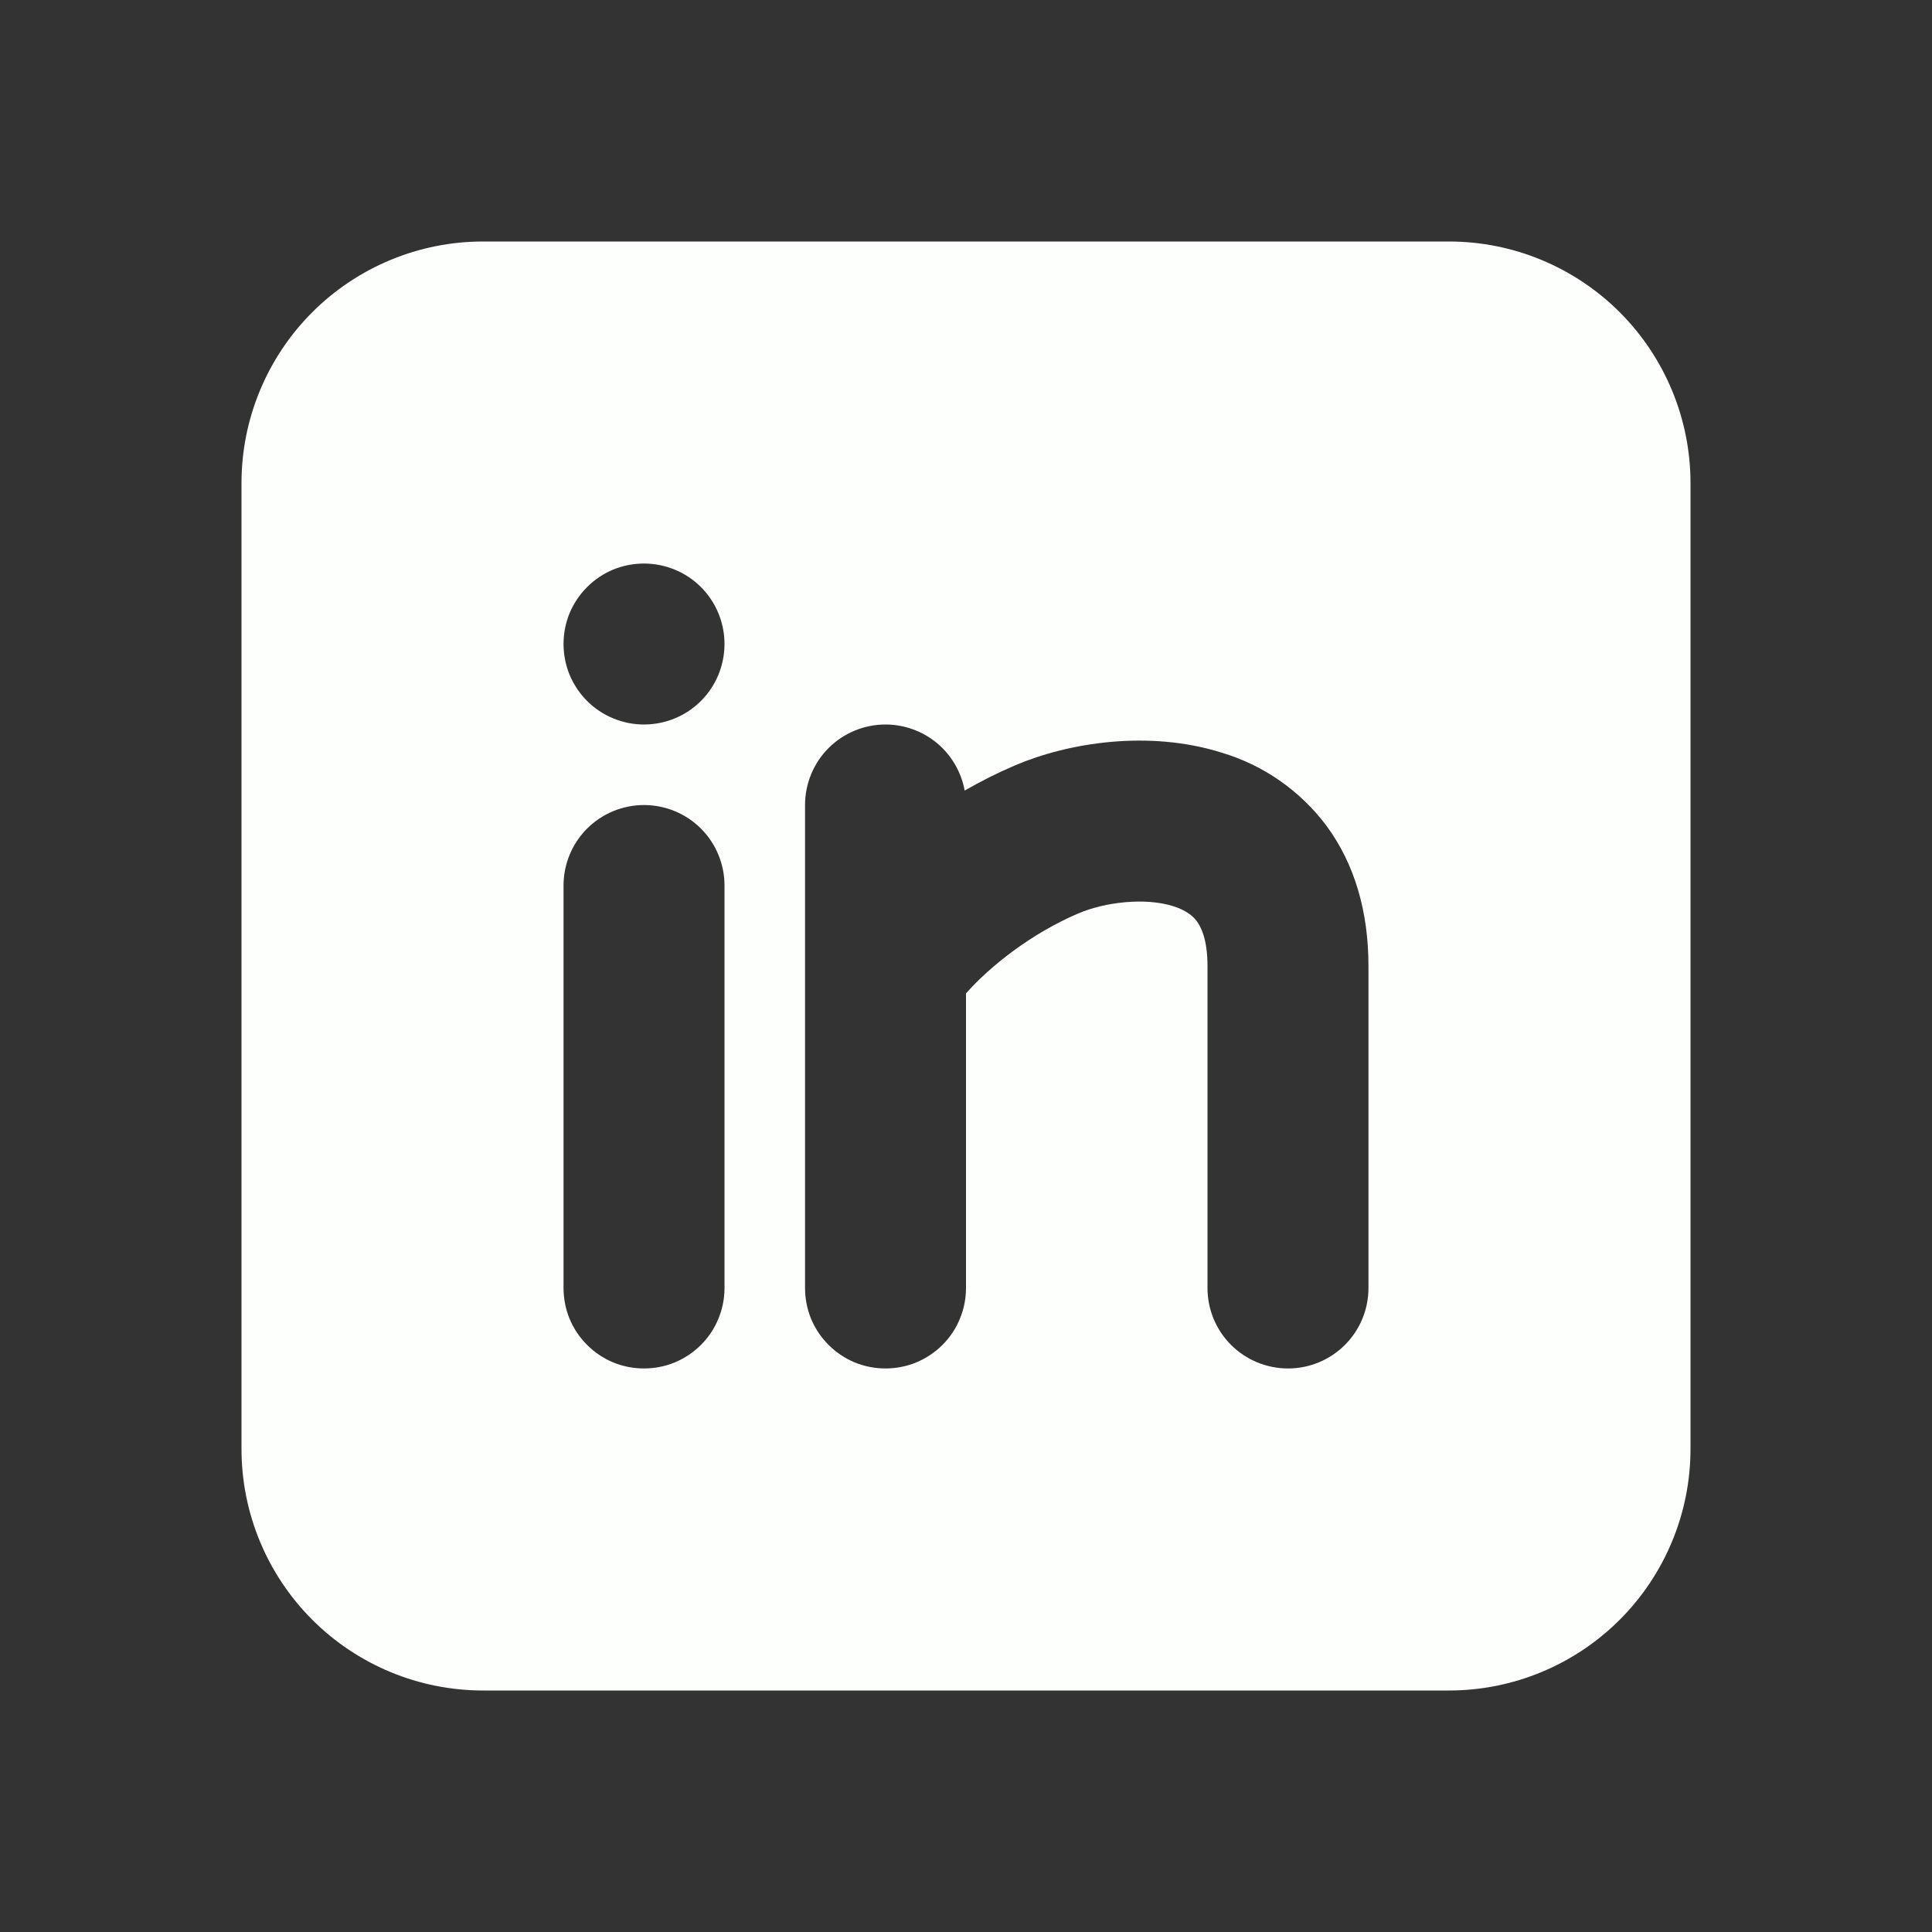 <svg width="16" height="16" viewBox="0 0 16 16" fill="none" xmlns="http://www.w3.org/2000/svg">
<rect x="0" y="0" width="16" height="16" fill="#333333" stroke="none"/>
<g clip-path="url(#clip0_55_226)">
<path fill-rule="evenodd" clip-rule="evenodd" d="M12 2C12.53 2 13.039 2.211 13.414 2.586C13.789 2.961 14 3.47 14 4V12C14 12.53 13.789 13.039 13.414 13.414C13.039 13.789 12.53 14 12 14H4C3.47 14 2.961 13.789 2.586 13.414C2.211 13.039 2 12.53 2 12V4C2 3.47 2.211 2.961 2.586 2.586C2.961 2.211 3.47 2 4 2H12ZM5.333 6.667C5.157 6.667 4.987 6.737 4.862 6.862C4.737 6.987 4.667 7.157 4.667 7.333V10.667C4.667 10.754 4.684 10.841 4.717 10.922C4.751 11.003 4.8 11.076 4.862 11.138C4.924 11.2 4.997 11.249 5.078 11.283C5.159 11.316 5.246 11.333 5.333 11.333C5.421 11.333 5.508 11.316 5.588 11.283C5.669 11.249 5.743 11.2 5.805 11.138C5.867 11.076 5.916 11.003 5.949 10.922C5.983 10.841 6 10.754 6 10.667V7.333C6 7.157 5.93 6.987 5.805 6.862C5.68 6.737 5.51 6.667 5.333 6.667ZM7.333 6C7.157 6 6.987 6.07 6.862 6.195C6.737 6.32 6.667 6.49 6.667 6.667V10.667C6.667 10.754 6.684 10.841 6.717 10.922C6.751 11.003 6.8 11.076 6.862 11.138C6.924 11.2 6.997 11.249 7.078 11.283C7.159 11.316 7.246 11.333 7.333 11.333C7.421 11.333 7.508 11.316 7.588 11.283C7.669 11.249 7.743 11.2 7.805 11.138C7.867 11.076 7.916 11.003 7.949 10.922C7.983 10.841 8 10.754 8 10.667V8.227C8.203 7.997 8.547 7.728 8.929 7.565C9.151 7.47 9.485 7.431 9.717 7.505C9.818 7.537 9.877 7.582 9.912 7.63C9.947 7.677 10 7.781 10 8V10.667C10 10.844 10.07 11.013 10.195 11.138C10.32 11.263 10.49 11.333 10.667 11.333C10.844 11.333 11.013 11.263 11.138 11.138C11.263 11.013 11.333 10.844 11.333 10.667V8C11.333 7.553 11.22 7.156 10.984 6.837C10.767 6.548 10.463 6.336 10.117 6.233C9.515 6.044 8.849 6.149 8.405 6.339C8.262 6.4 8.123 6.47 7.989 6.547C7.961 6.394 7.88 6.255 7.761 6.155C7.641 6.055 7.489 6 7.333 6ZM5.333 4.667C5.246 4.667 5.159 4.684 5.078 4.717C4.997 4.751 4.924 4.8 4.862 4.862C4.8 4.924 4.751 4.997 4.717 5.078C4.684 5.159 4.667 5.246 4.667 5.333C4.667 5.421 4.684 5.508 4.717 5.588C4.751 5.669 4.8 5.743 4.862 5.805C4.924 5.867 4.997 5.916 5.078 5.949C5.159 5.983 5.246 6 5.333 6C5.51 6 5.68 5.93 5.805 5.805C5.93 5.68 6 5.51 6 5.333C6 5.157 5.93 4.987 5.805 4.862C5.68 4.737 5.51 4.667 5.333 4.667Z" fill="#FDFFFC"/>
</g>
<defs>
<clipPath id="clip0_55_226">
<rect width="16" height="16" fill="white"/>
</clipPath>
</defs>
</svg>
